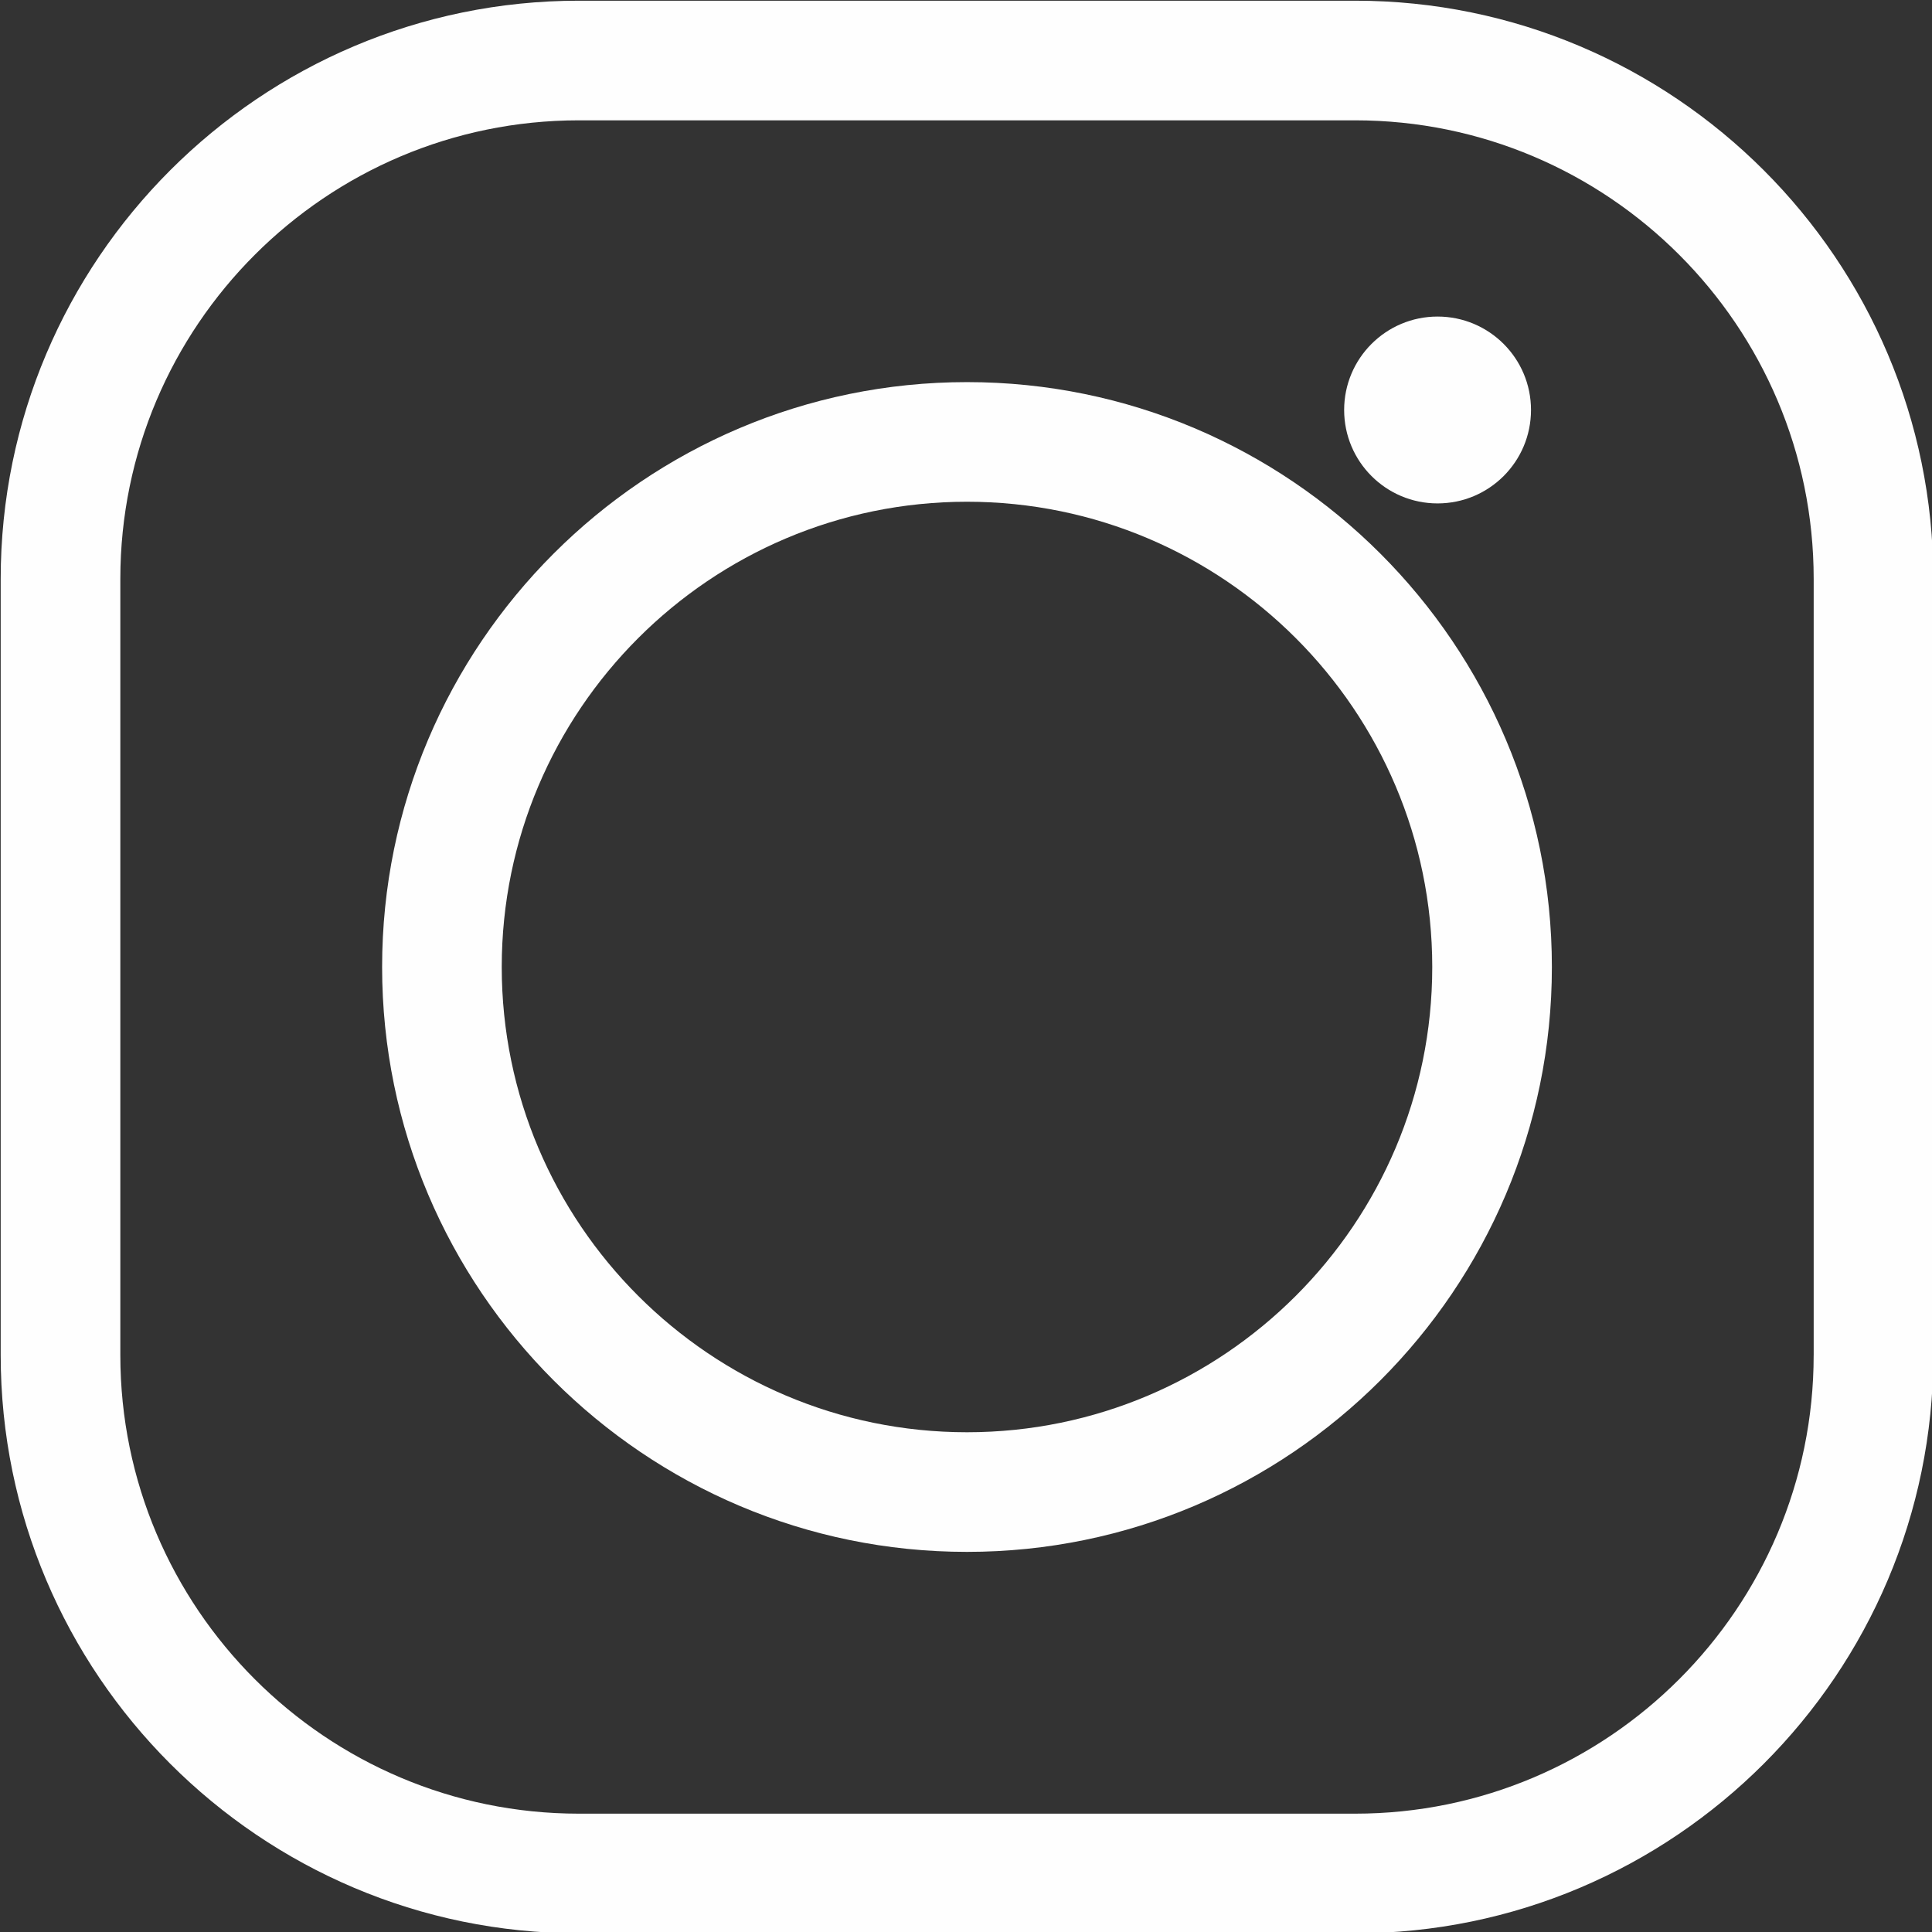 <?xml version="1.0" encoding="UTF-8" standalone="no"?><svg xmlns="http://www.w3.org/2000/svg" xmlns:xlink="http://www.w3.org/1999/xlink" fill="#fefefe" height="96.9" preserveAspectRatio="xMidYMid meet" version="1" viewBox="15.5 15.5 96.9 96.9" width="96.9" zoomAndPan="magnify"><rect x="15.5" y="15.5" width="96.9" height="96.9" fill="#333333" stroke="none"/><g id="change1_1"><path d="M83.465,15.535H44.535c-15.991,0-29,13.01-29,29v38.93c0,15.99,13.009,29,29,29h38.931c15.991,0,29-13.01,29-29v-38.93 C112.465,28.545,99.456,15.535,83.465,15.535z M106.465,83.465c0,12.683-10.318,23-23,23H44.535c-12.682,0-23-10.317-23-23v-38.93 c0-12.683,10.318-23,23-23h38.931c12.682,0,23,10.317,23,23V83.465z"/><path d="M64,34.665c-16.175,0-29.335,13.159-29.335,29.335S47.825,93.335,64,93.335S93.335,80.176,93.335,64 S80.175,34.665,64,34.665z M64,87.335c-12.867,0-23.335-10.468-23.335-23.335S51.133,40.665,64,40.665S87.335,51.133,87.335,64 S76.867,87.335,64,87.335z"/><circle cx="87.602" cy="36.063" r="4.686"/></g></svg>
